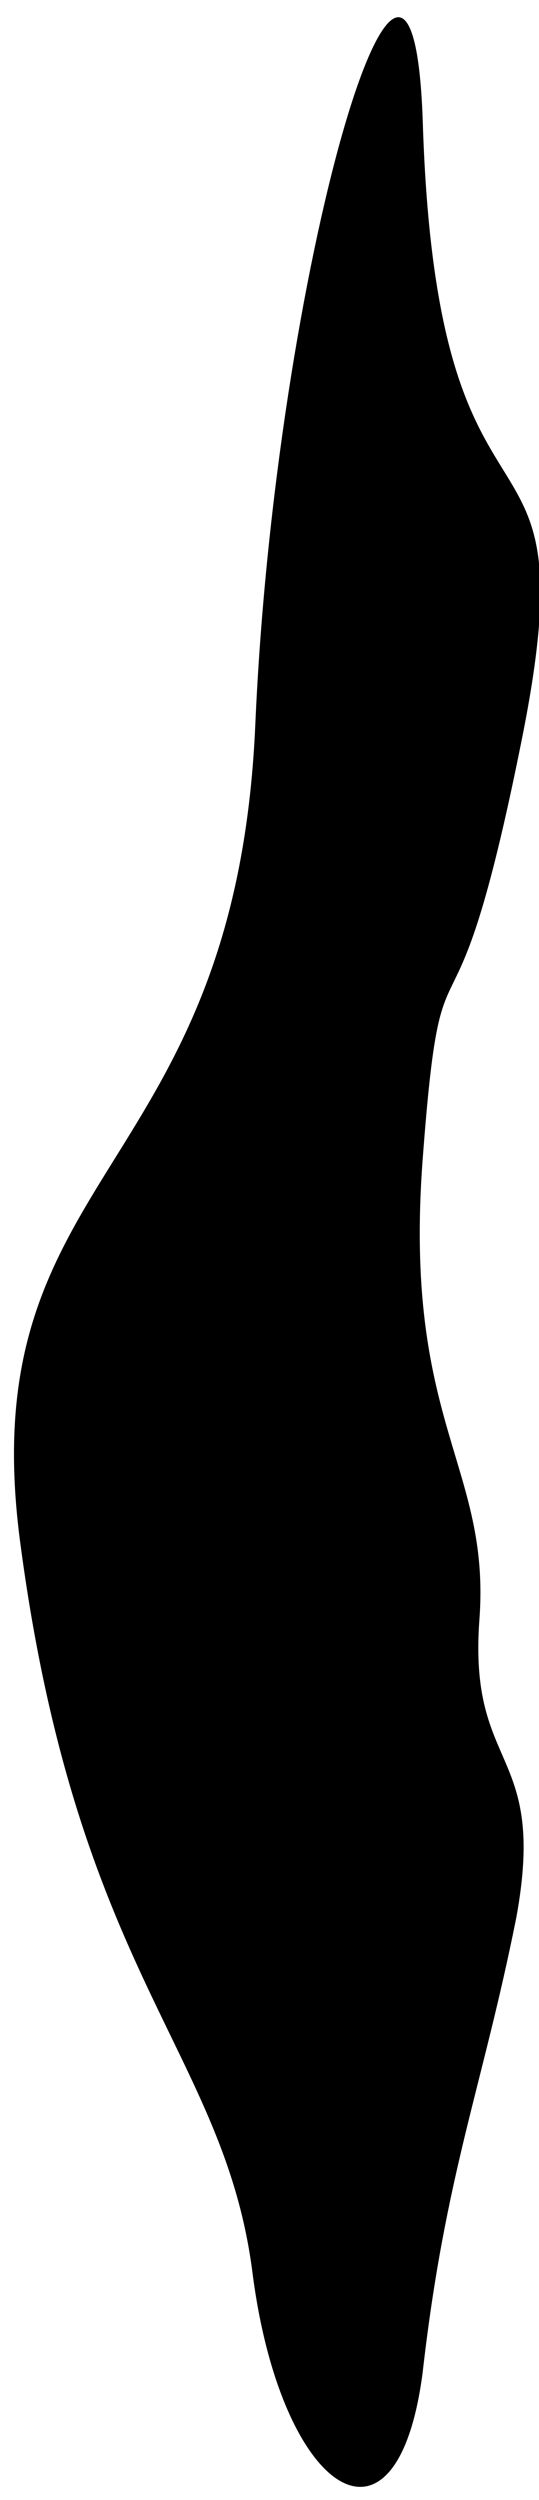 <?xml version="1.0" encoding="utf-8"?>
<!-- Generator: Adobe Illustrator 22.1.0, SVG Export Plug-In . SVG Version: 6.00 Build 0)  -->
<svg xmlns="http://www.w3.org/2000/svg" xmlns:xlink="http://www.w3.org/1999/xlink" version="1.1" id="Layer_1" x="0px" y="0px" viewBox="0 0 19 88" style="enable-background:new 0 0 19 88;" xml:space="preserve" width="19" height="88">
<path d="M14.9,4.2c0.5,16.5,6,9.3,3.5,21.8s-2.8,5.5-3.5,14.8c-0.7,9.3,2.4,10.8,2,16.2s2.4,4.5,1.3,10.5c-1.2,6-2.5,9-3.3,16  c-0.9,7-5,4.3-6-3.5S2.7,69.5,0.7,54.2C-1,41.1,8.3,41.5,9,25.5S14.5-6.8,14.9,4.2z"/>
</svg>
